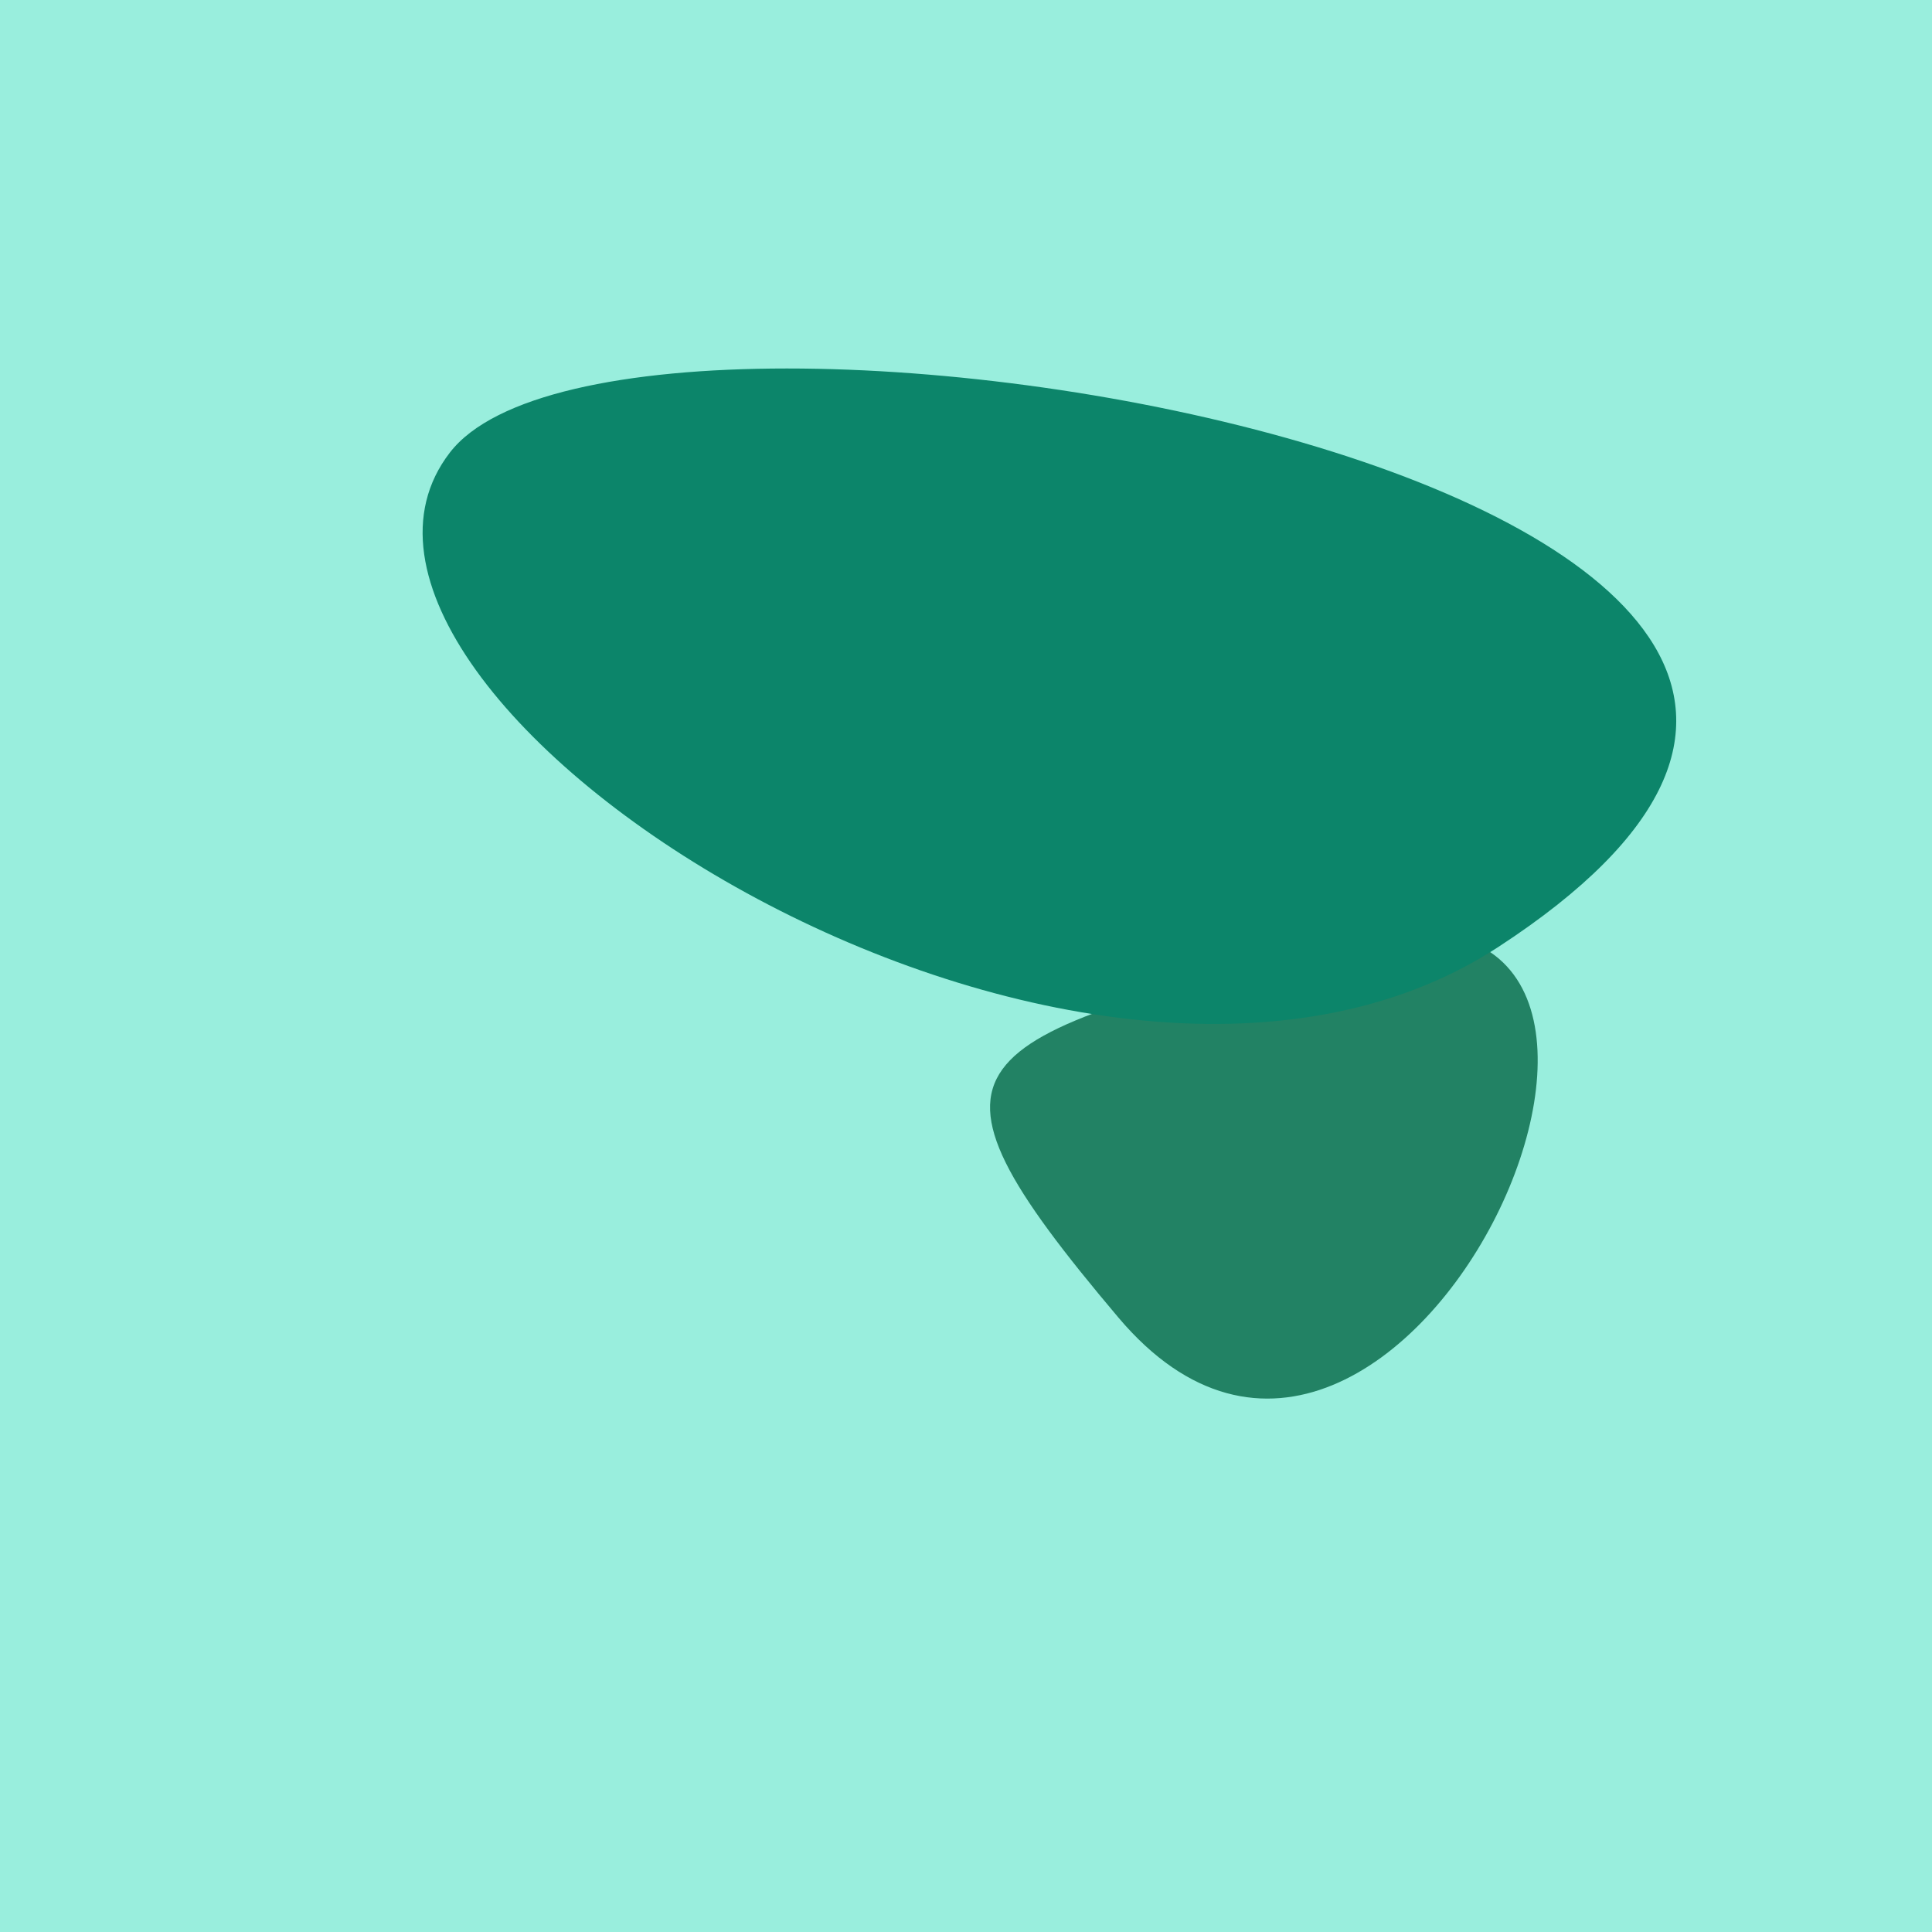 <?xml version="1.0" standalone="no"?>
<svg xmlns:xlink="http://www.w3.org/1999/xlink" xmlns="http://www.w3.org/2000/svg" width="128" height="128"><g><rect width="128" height="128" fill="#9ed"></rect><path d="M 74.092 87.285 C 92.807 109.44 117.037 55.51 89.388 62.405 C 63.089 68.963 59.527 70.044 74.092 87.285" fill="rgb(34,130,100)"></path><path d="M 29.804 29.985 C 17.464 45.994 71.439 80.889 99.27 62.738 C 145.505 32.583 41.586 14.7 29.804 29.985" fill="rgb(12,133,106)"></path></g></svg>